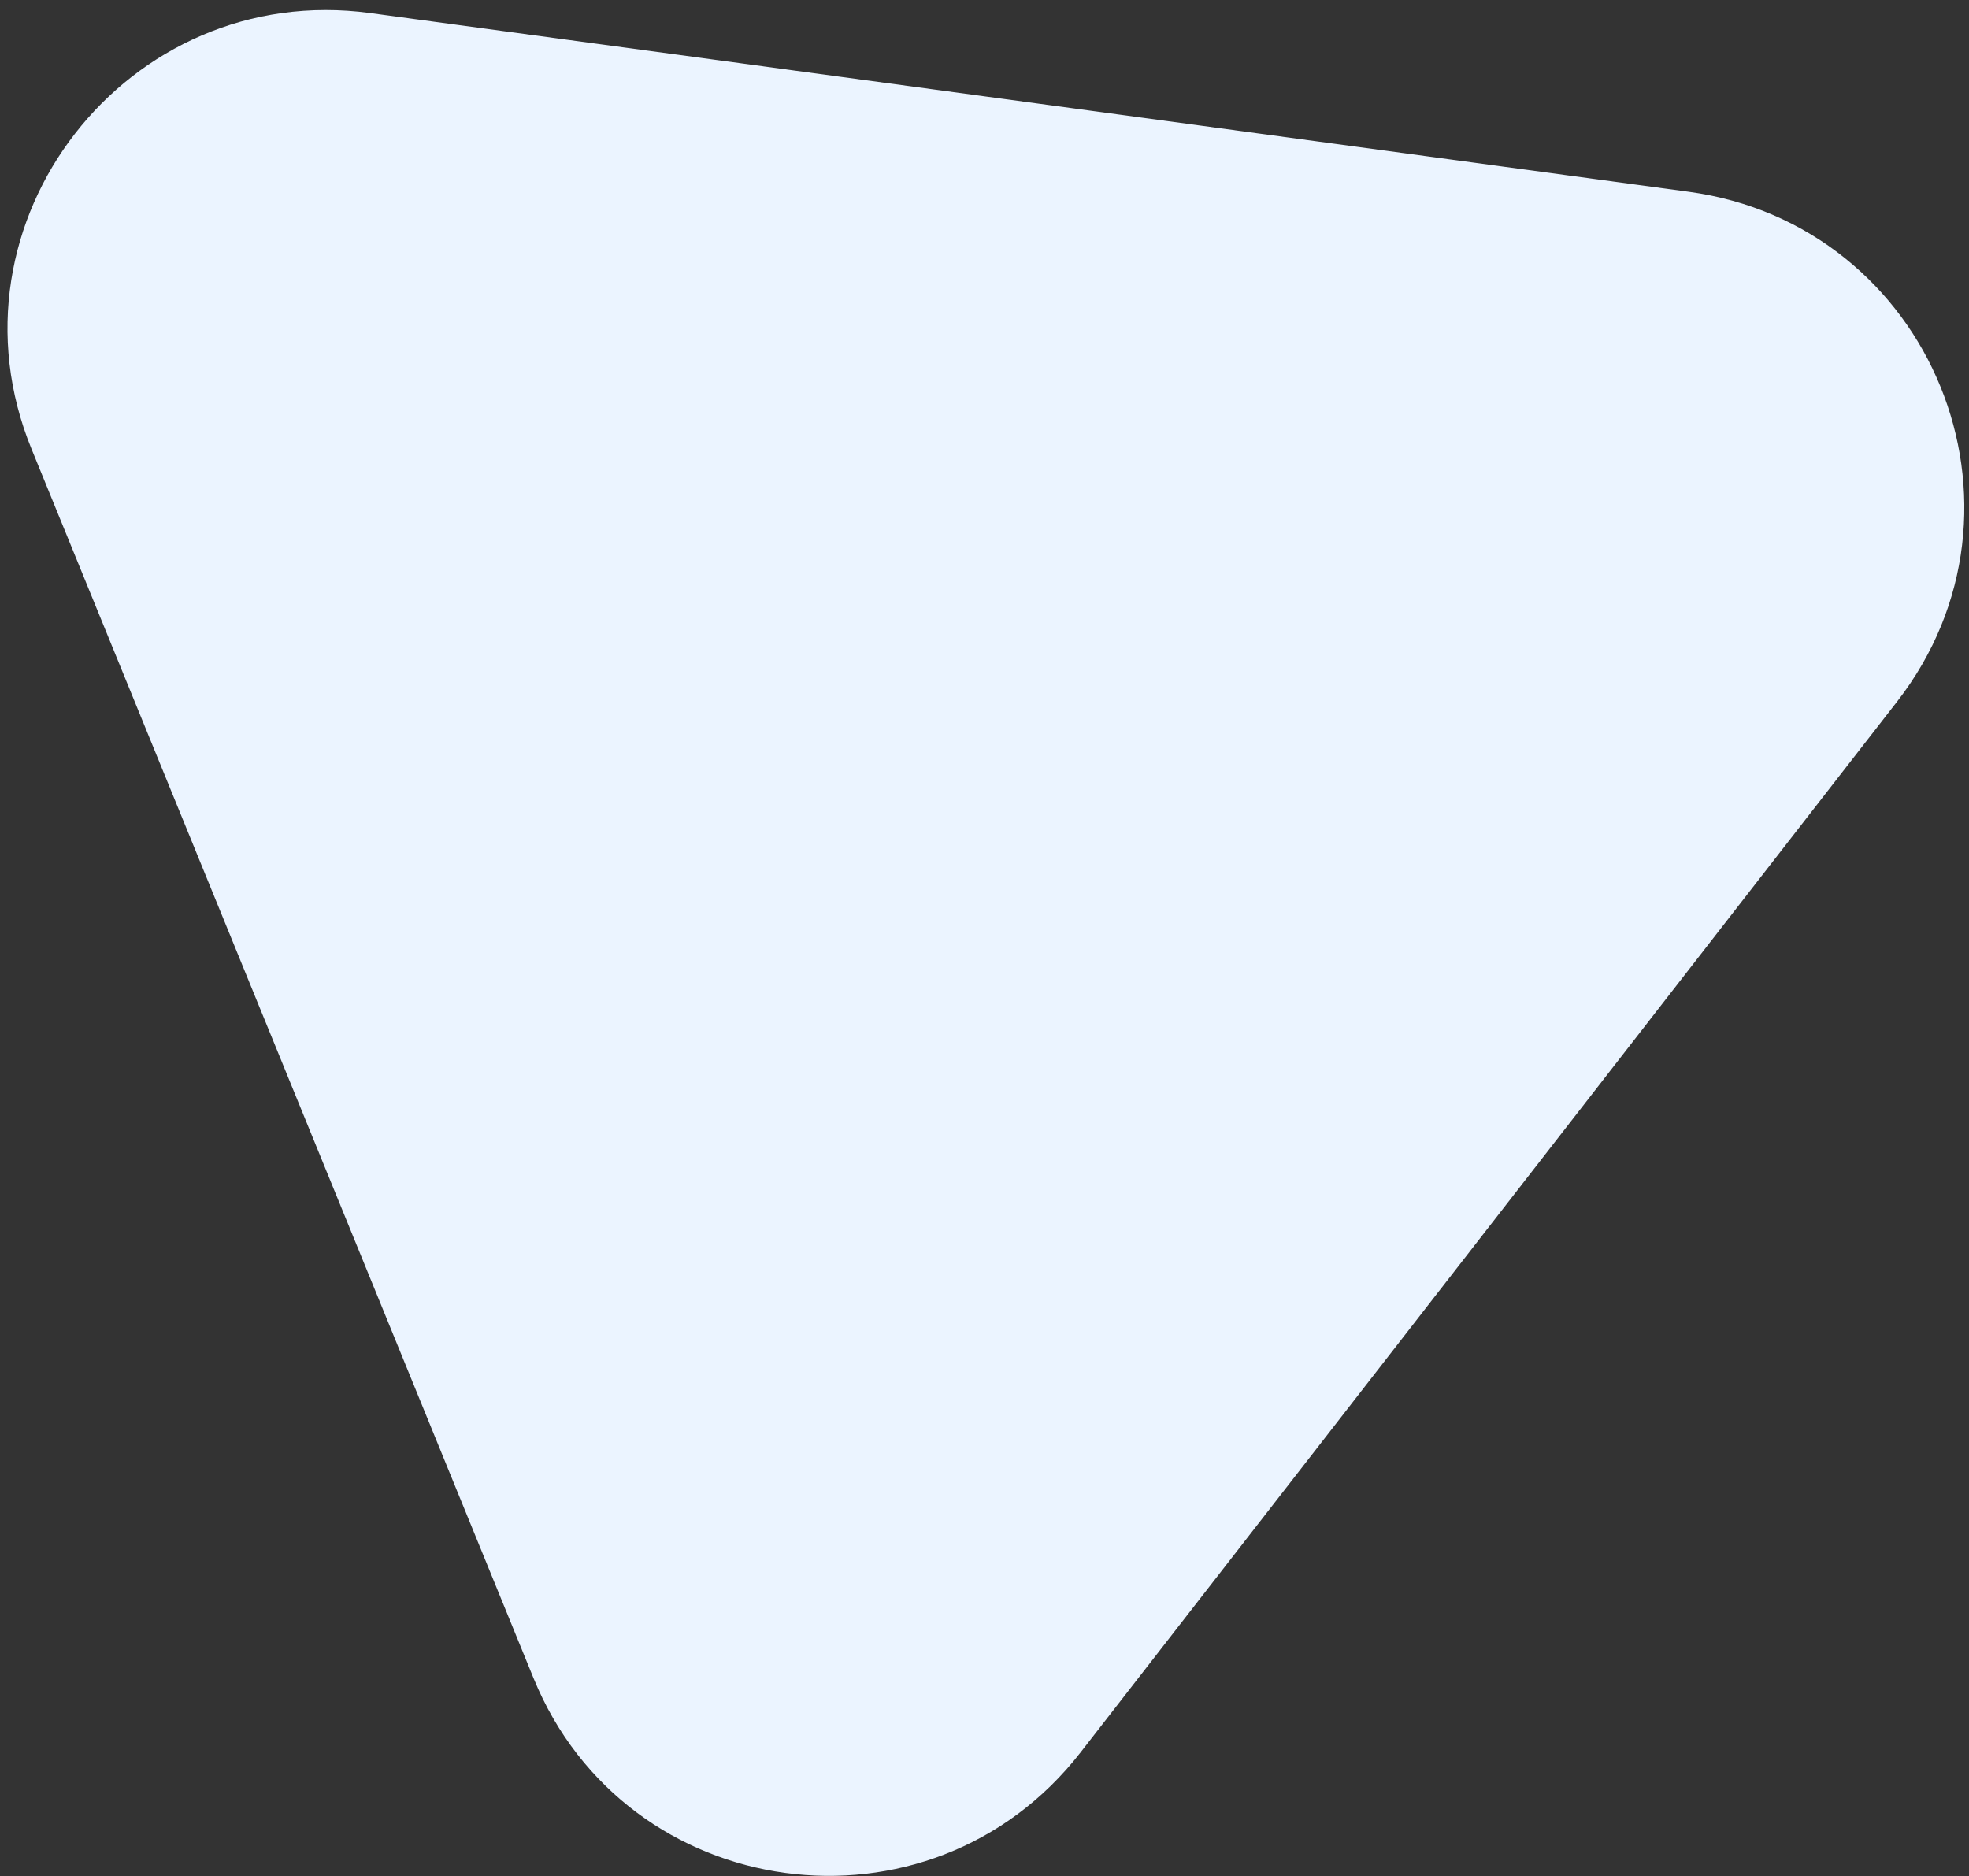 <svg width="191" height="182" fill="none" xmlns="http://www.w3.org/2000/svg">
   <rect width="100%" height="100%" fill="#333333" stroke="none"/>
   <path d="M163.801 18.602c23.585 3.197 34.811 30.685 20.208 49.478L104.821 169.99c-14.603 18.793-44.084 14.797-53.065-7.194L3.057 43.551C-5.923 21.561 12.33-1.93 35.915 1.266L163.8 18.602z" fill="#EBF4FF"/>
</svg>